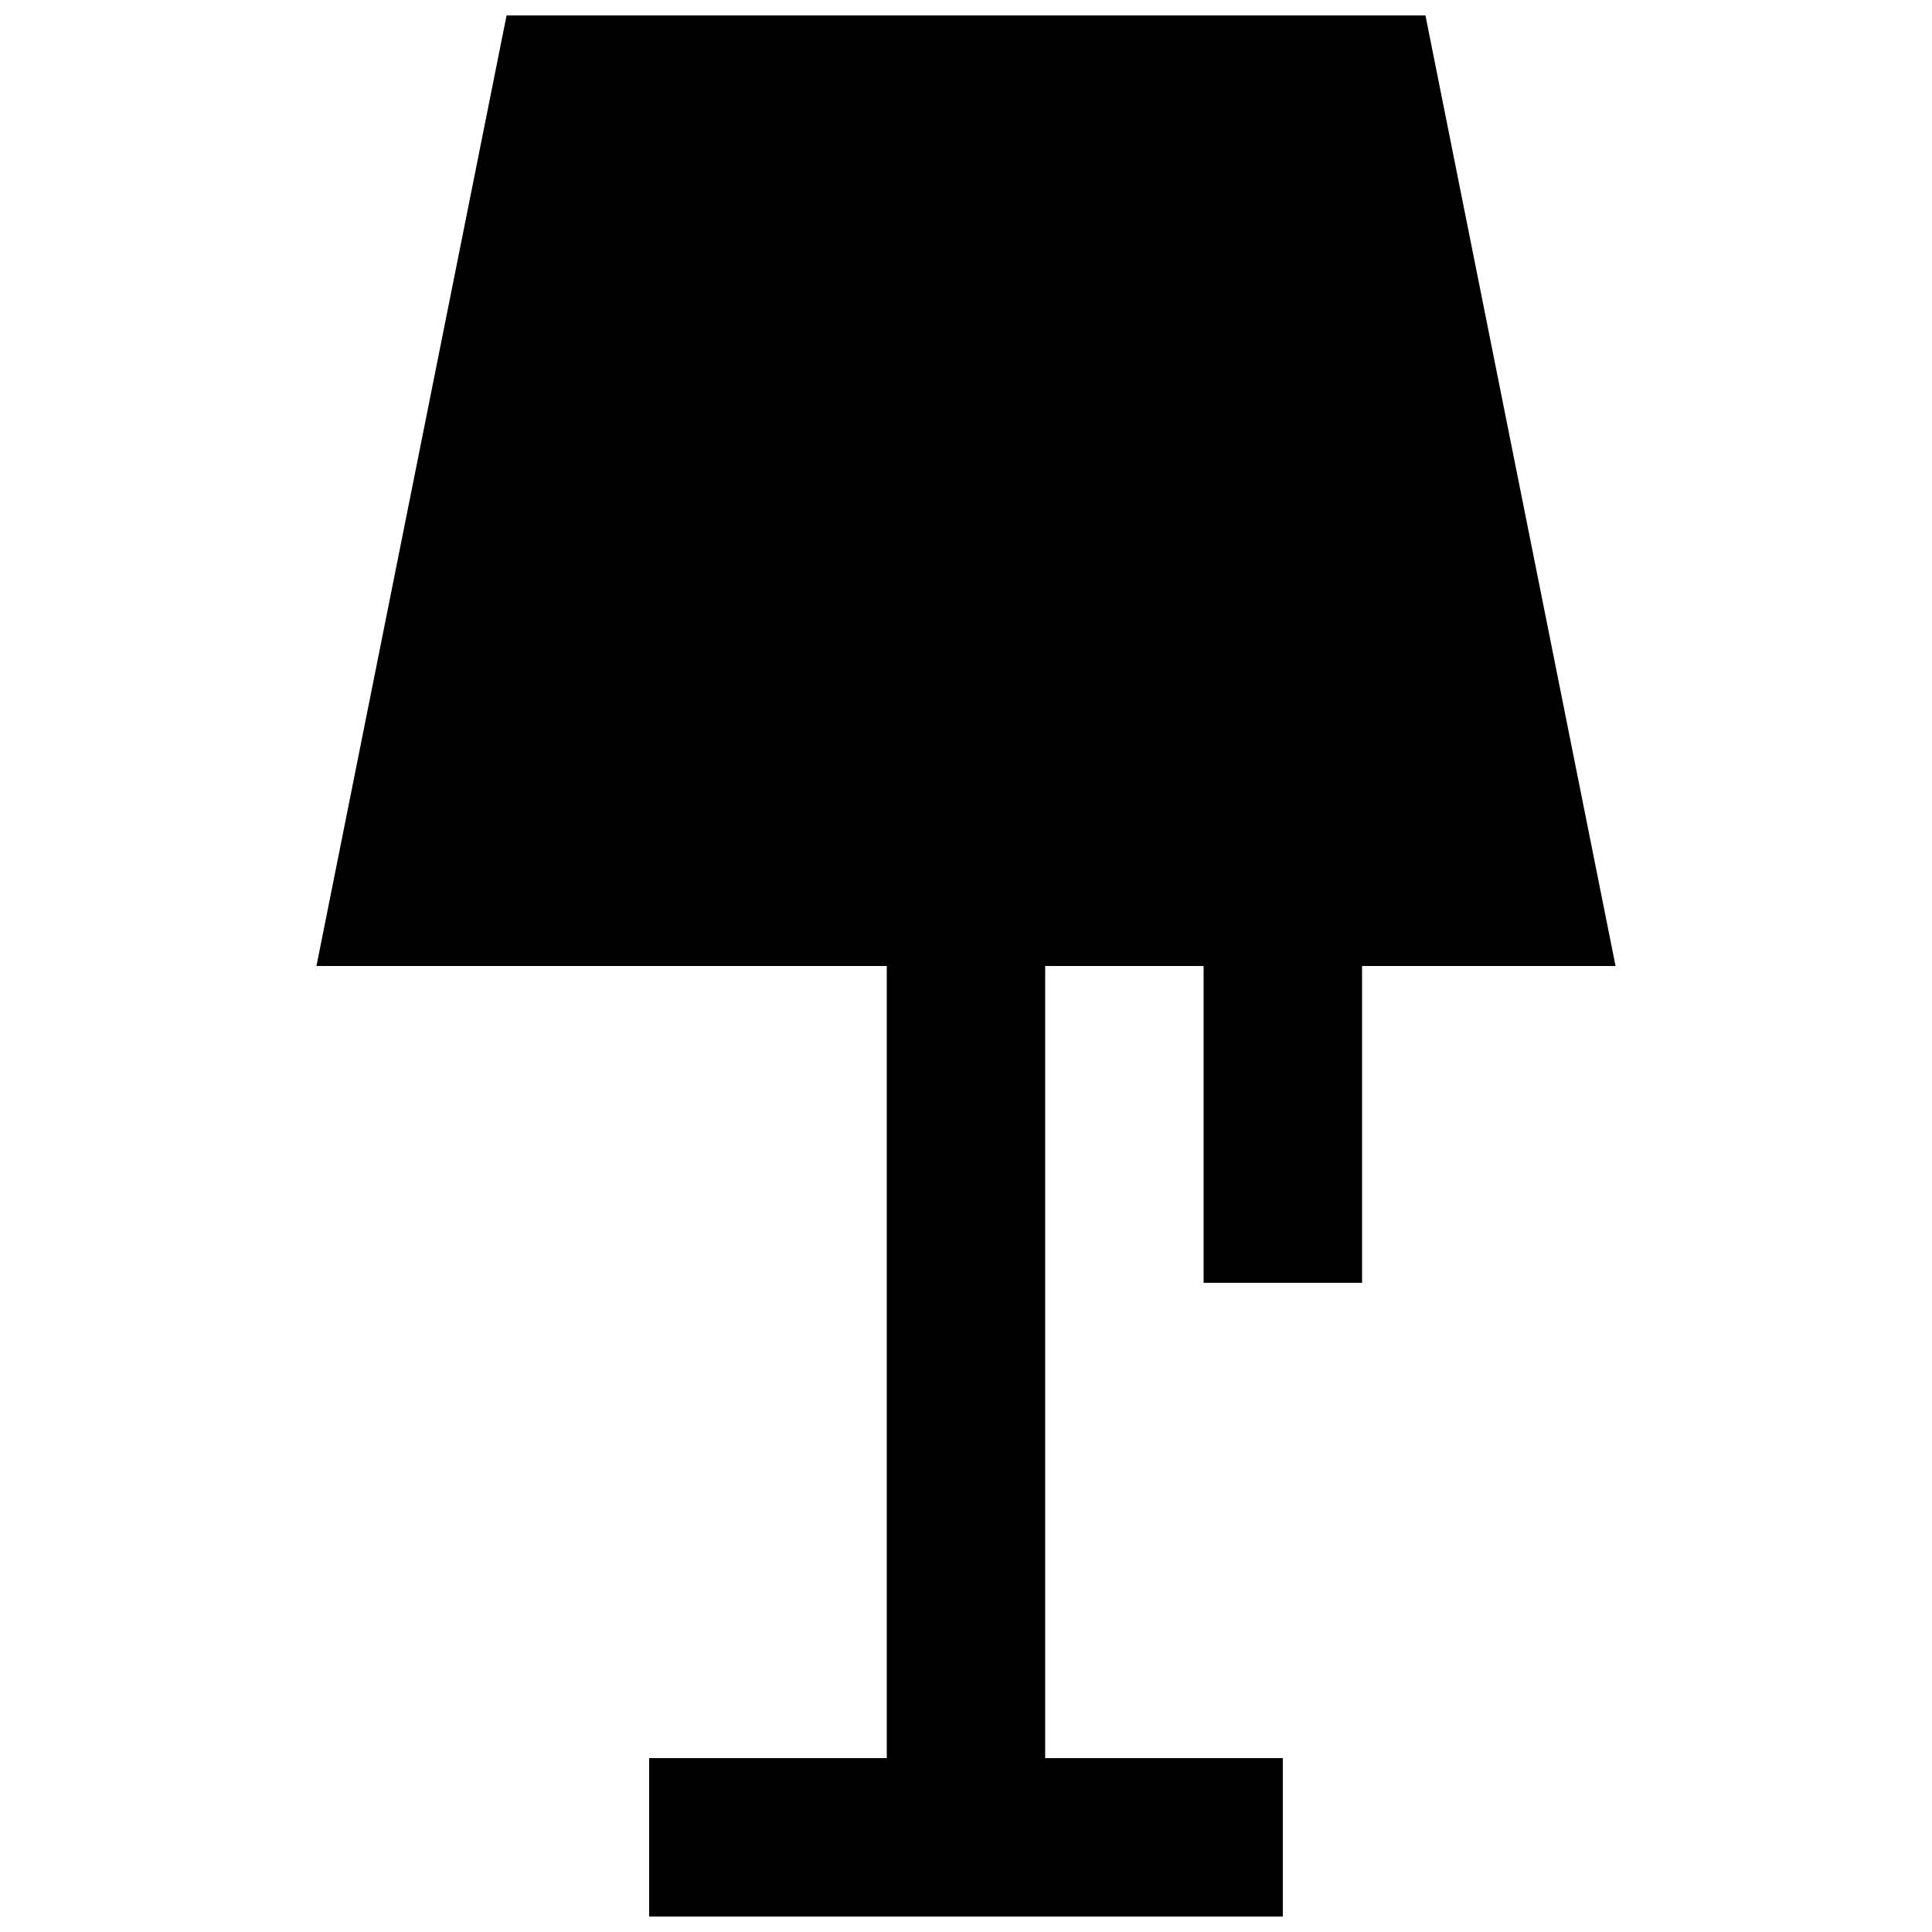 <?xml version="1.0" encoding="UTF-8"?>
<!-- Uploaded to: SVG Repo, www.svgrepo.com, Generator: SVG Repo Mixer Tools -->
<svg width="800px" height="800px" version="1.1" viewBox="144 144 512 512" xmlns="http://www.w3.org/2000/svg">
 <defs>
  <clipPath id="a">
   <path d="m227 148.09h346v503.81h-346z"/>
  </clipPath>
 </defs>
 <g clip-path="url(#a)">
  <path d="m504.96 483.96v-83.965h67.176l-50.379-251.91h-243.51l-50.383 251.91h151.14v209.92h-62.977v41.984h167.93v-41.984h-62.973v-209.92h41.984v83.965z"/>
 </g>
</svg>